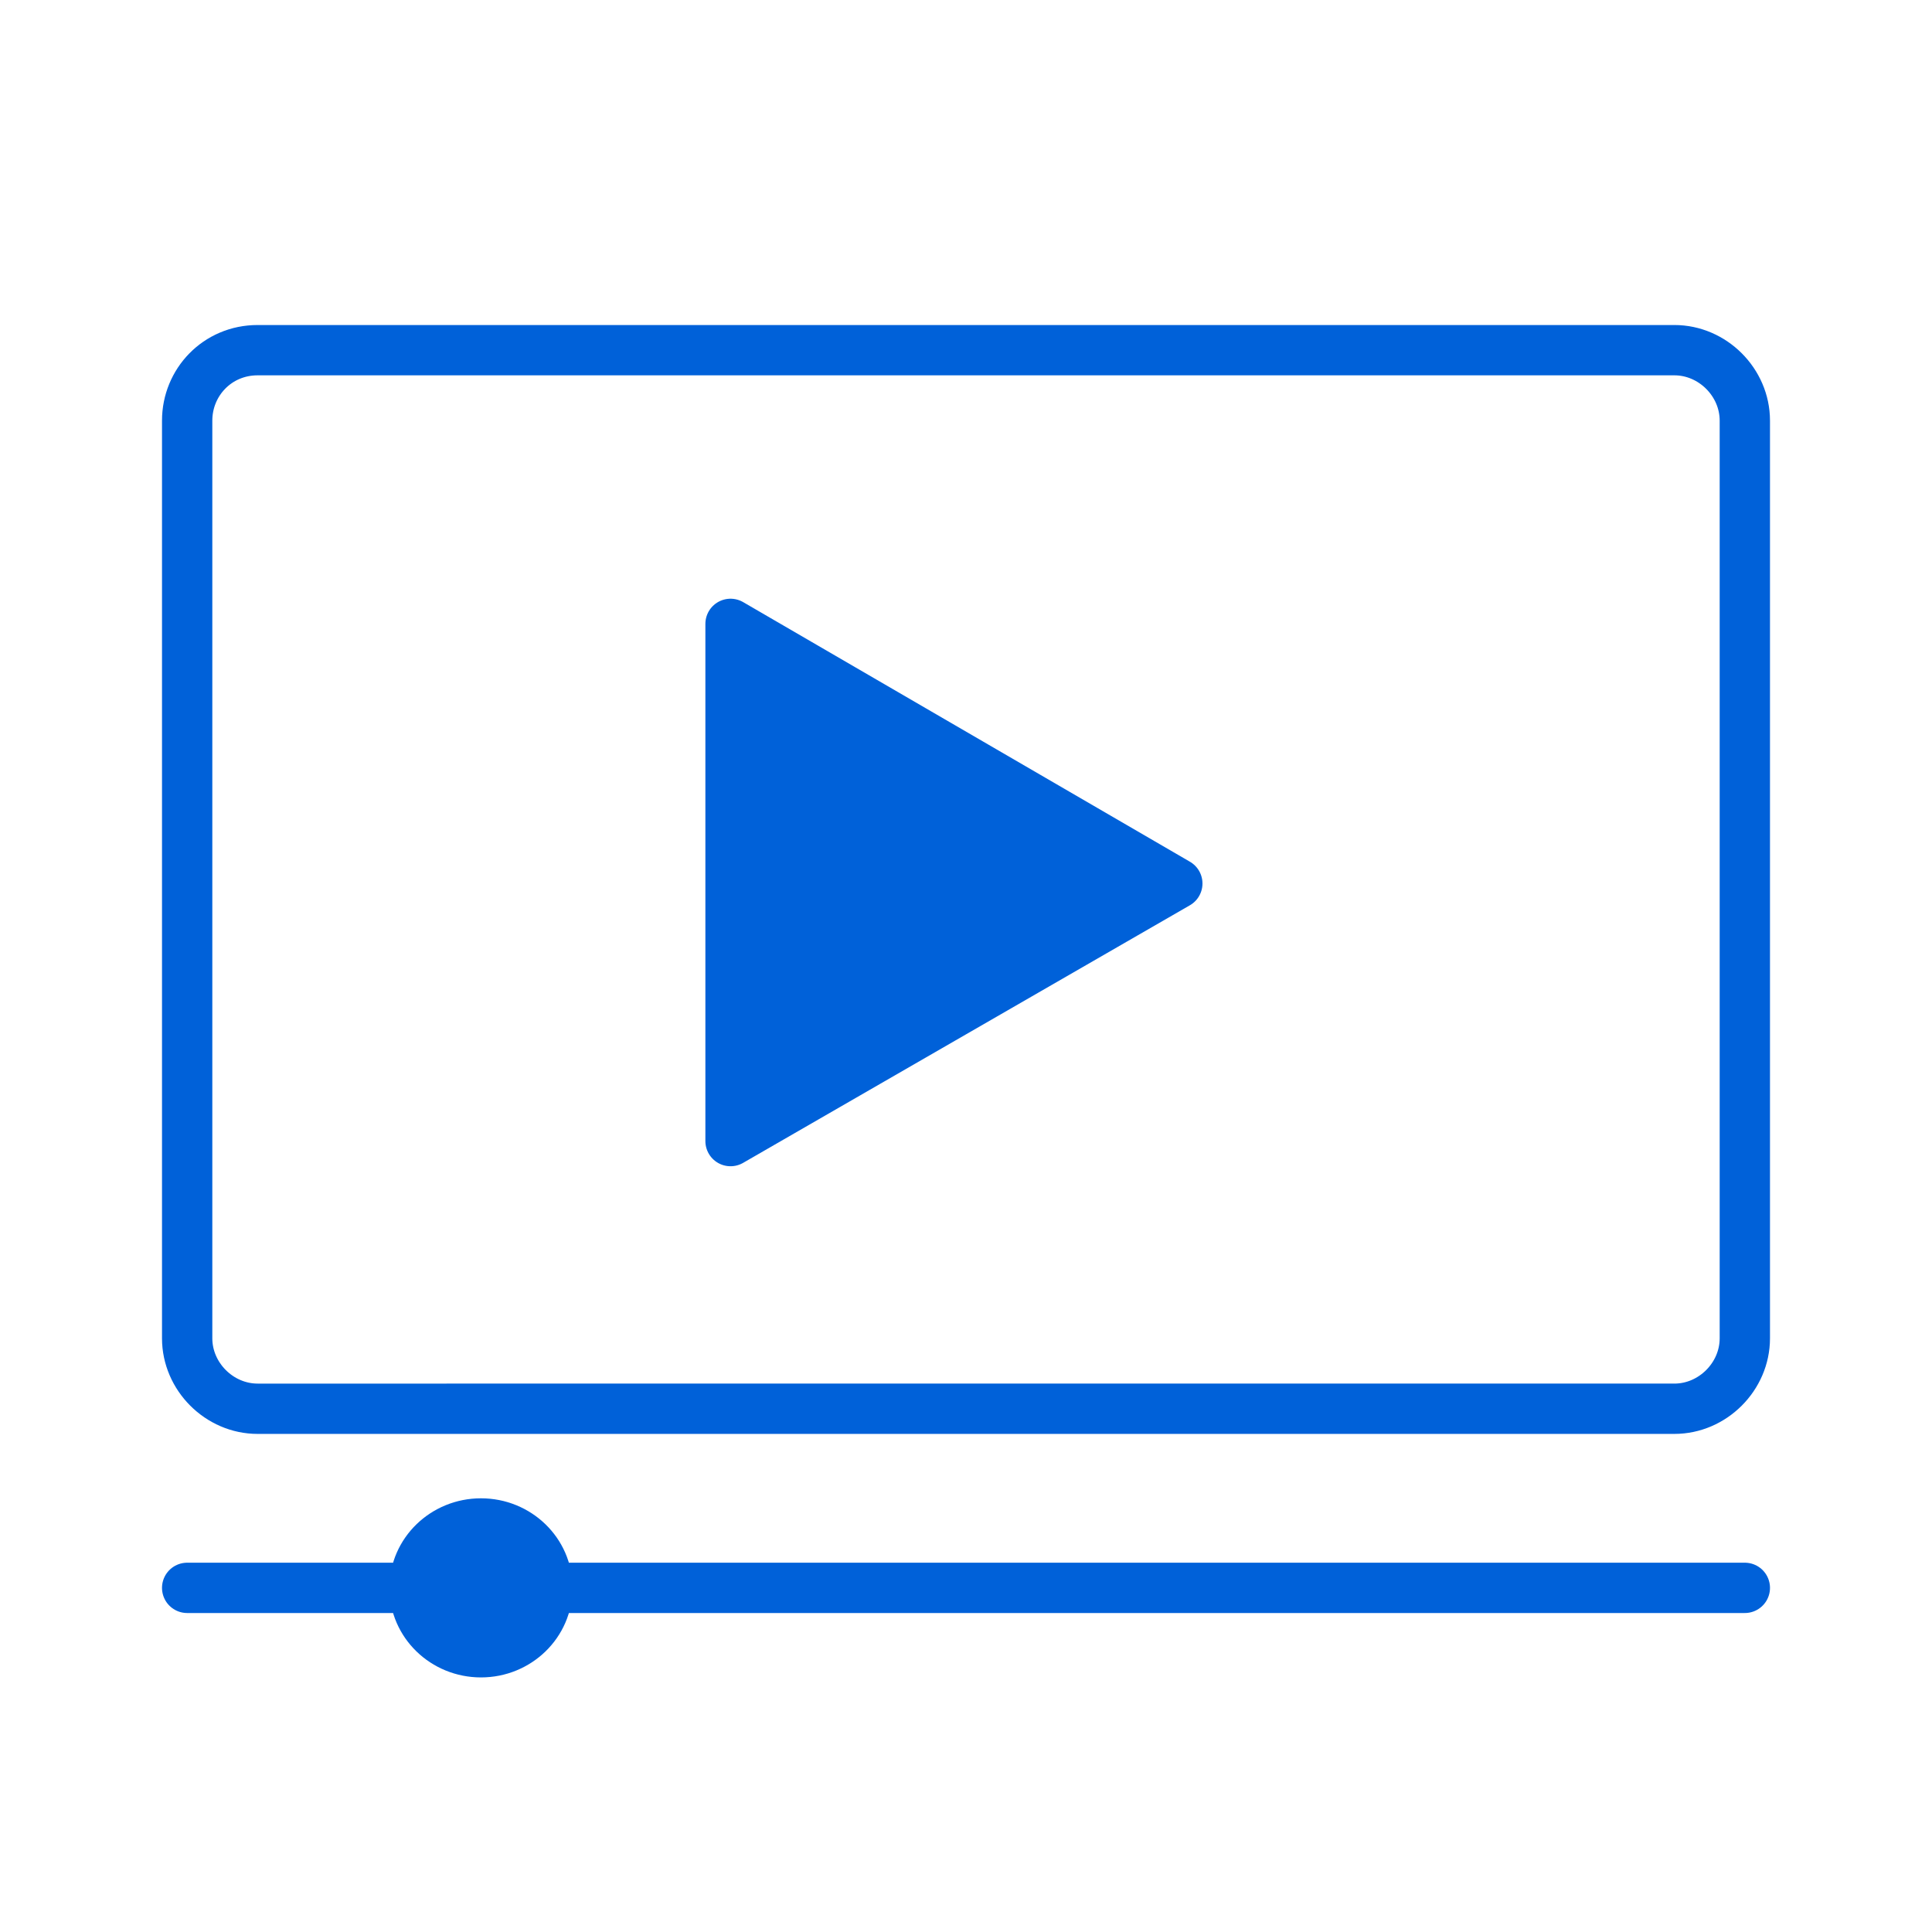 <?xml version="1.0" encoding="UTF-8"?> <!-- Generator: Adobe Illustrator 27.0.0, SVG Export Plug-In . SVG Version: 6.00 Build 0) --> <svg xmlns="http://www.w3.org/2000/svg" xmlns:xlink="http://www.w3.org/1999/xlink" id="Layer_1" x="0px" y="0px" viewBox="0 0 96 96" style="enable-background:new 0 0 96 96;" xml:space="preserve"> <style type="text/css"> .st0{fill:none;stroke:#0061D9;stroke-width:2.5;stroke-linecap:round;stroke-linejoin:round;} .st1{fill:#0061D9;stroke:#0061D9;stroke-width:2.5;stroke-linecap:round;stroke-linejoin:round;} </style> <path class="st0" d="M12.8,17.4h70.4c1.9,0,3.5,1.6,3.5,3.5v45.6c0,1.9-1.6,3.5-3.5,3.5H12.8c-1.9,0-3.5-1.6-3.5-3.5V20.9 C9.3,19,10.8,17.4,12.8,17.4z"></path> <line class="st0" x1="9.3" y1="78.9" x2="86.7" y2="78.9"></line> <ellipse class="st1" cx="23.9" cy="78.9" rx="3.3" ry="3.2"></ellipse> <polygon class="st1" points="58.5,43.9 36.3,31 36.3,56.7 "></polygon> </svg> 
